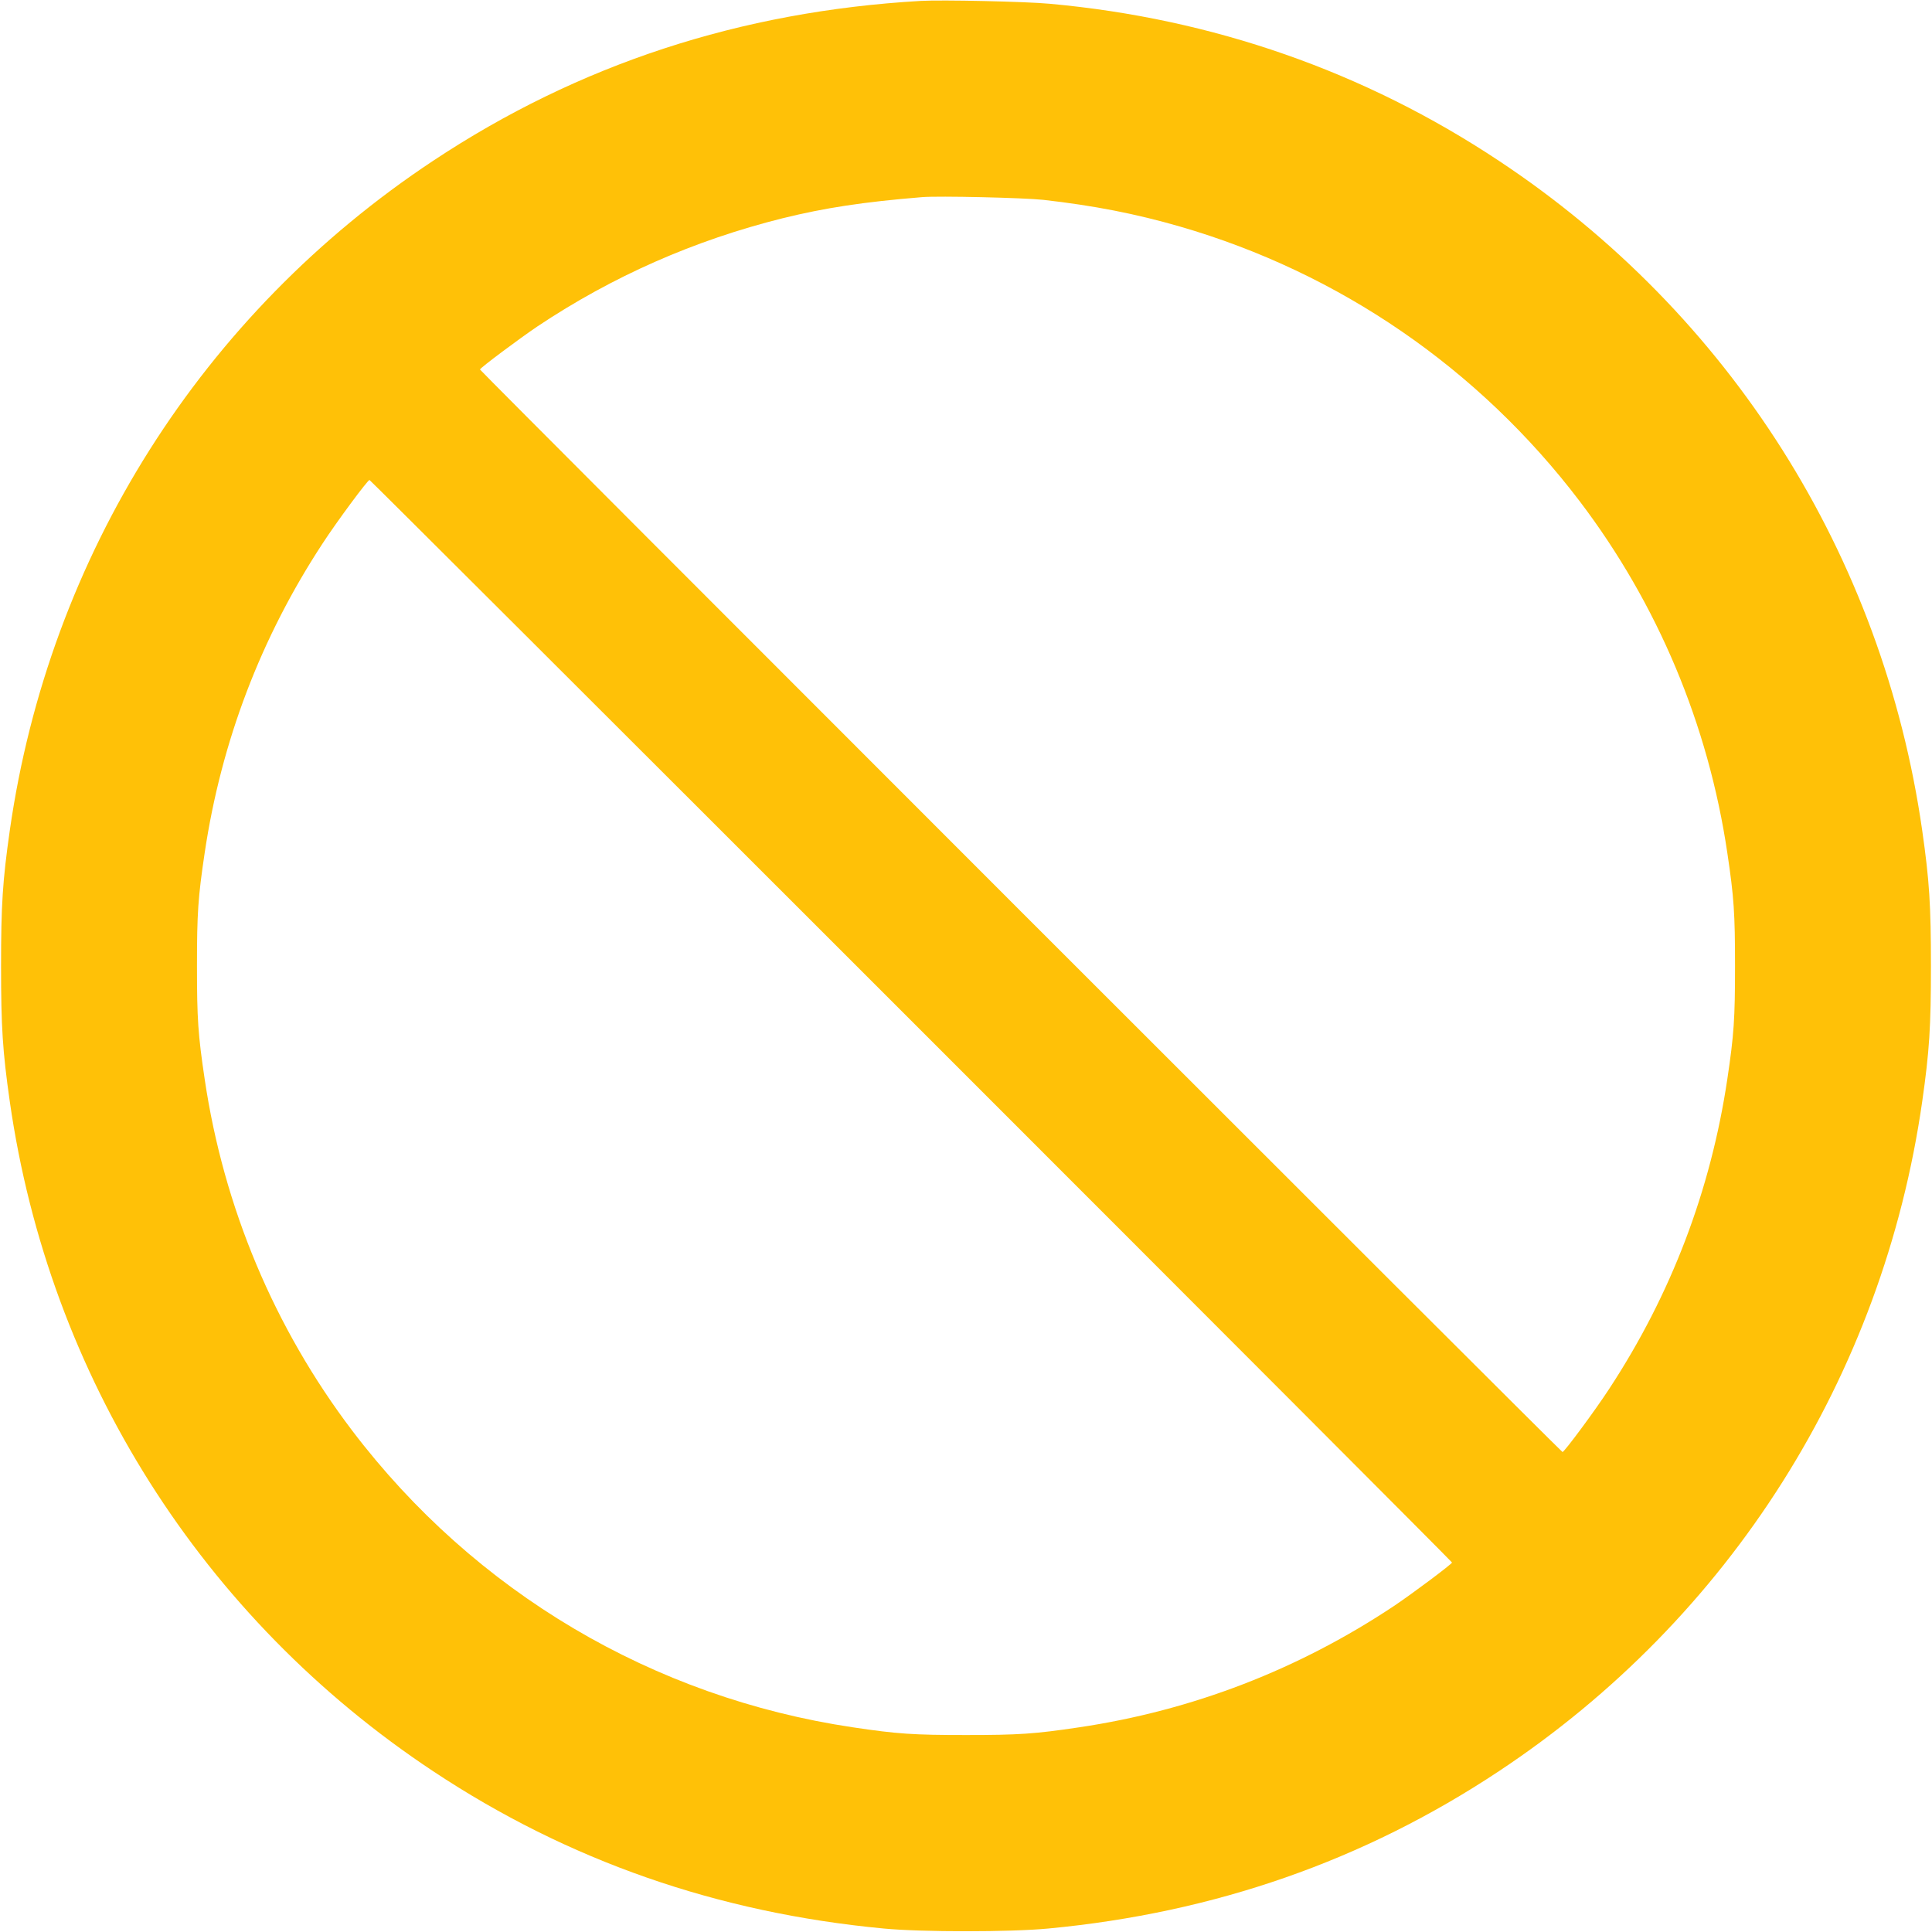 <?xml version="1.0" standalone="no"?>
<!DOCTYPE svg PUBLIC "-//W3C//DTD SVG 20010904//EN"
 "http://www.w3.org/TR/2001/REC-SVG-20010904/DTD/svg10.dtd">
<svg version="1.0" xmlns="http://www.w3.org/2000/svg"
 width="1280pt" height="1280pt" viewBox="0 0 1280 1280"
 preserveAspectRatio="xMidYMid meet">
<g transform="translate(0,1280) scale(0.1,-0.1)"
fill="#ffc107" stroke="none">
<path d="M6100 12794 c-1196 -69 -2268 -421 -3230 -1059 -1532 -1015 -2544
-2616 -2805 -4436 -48 -336 -58 -497 -58 -899 0 -402 10 -563 58 -899 261
-1820 1273 -3421 2805 -4436 894 -593 1884 -938 2985 -1042 251 -24 839 -24
1090 0 1101 104 2091 449 2985 1042 1532 1015 2544 2616 2805 4436 48 336 58
497 58 899 0 402 -10 563 -58 899 -261 1820 -1273 3421 -2805 4436 -890 591
-1895 942 -2975 1040 -161 15 -713 27 -855 19z m812 -1318 c335 -38 612 -92
906 -177 1056 -306 1980 -941 2648 -1820 516 -680 852 -1479 978 -2330 44
-295 51 -399 51 -749 0 -350 -7 -454 -51 -749 -110 -738 -372 -1426 -781
-2050 -95 -146 -299 -421 -311 -421 -9 0 -7172 7163 -7172 7172 0 10 260 204
380 285 499 333 1040 571 1625 717 280 69 534 108 925 140 109 9 673 -4 802
-18z m-875 -5438 c1971 -1971 3583 -3586 3583 -3590 0 -10 -260 -204 -380
-285 -636 -424 -1338 -695 -2091 -807 -295 -44 -399 -51 -749 -51 -350 0 -454
7 -749 51 -1324 197 -2505 896 -3317 1965 -516 680 -852 1479 -978 2330 -44
295 -51 399 -51 749 0 350 7 454 51 749 110 738 372 1426 781 2050 95 146 299
421 311 421 4 0 1619 -1612 3589 -3582z"/>
</g>
</svg>

